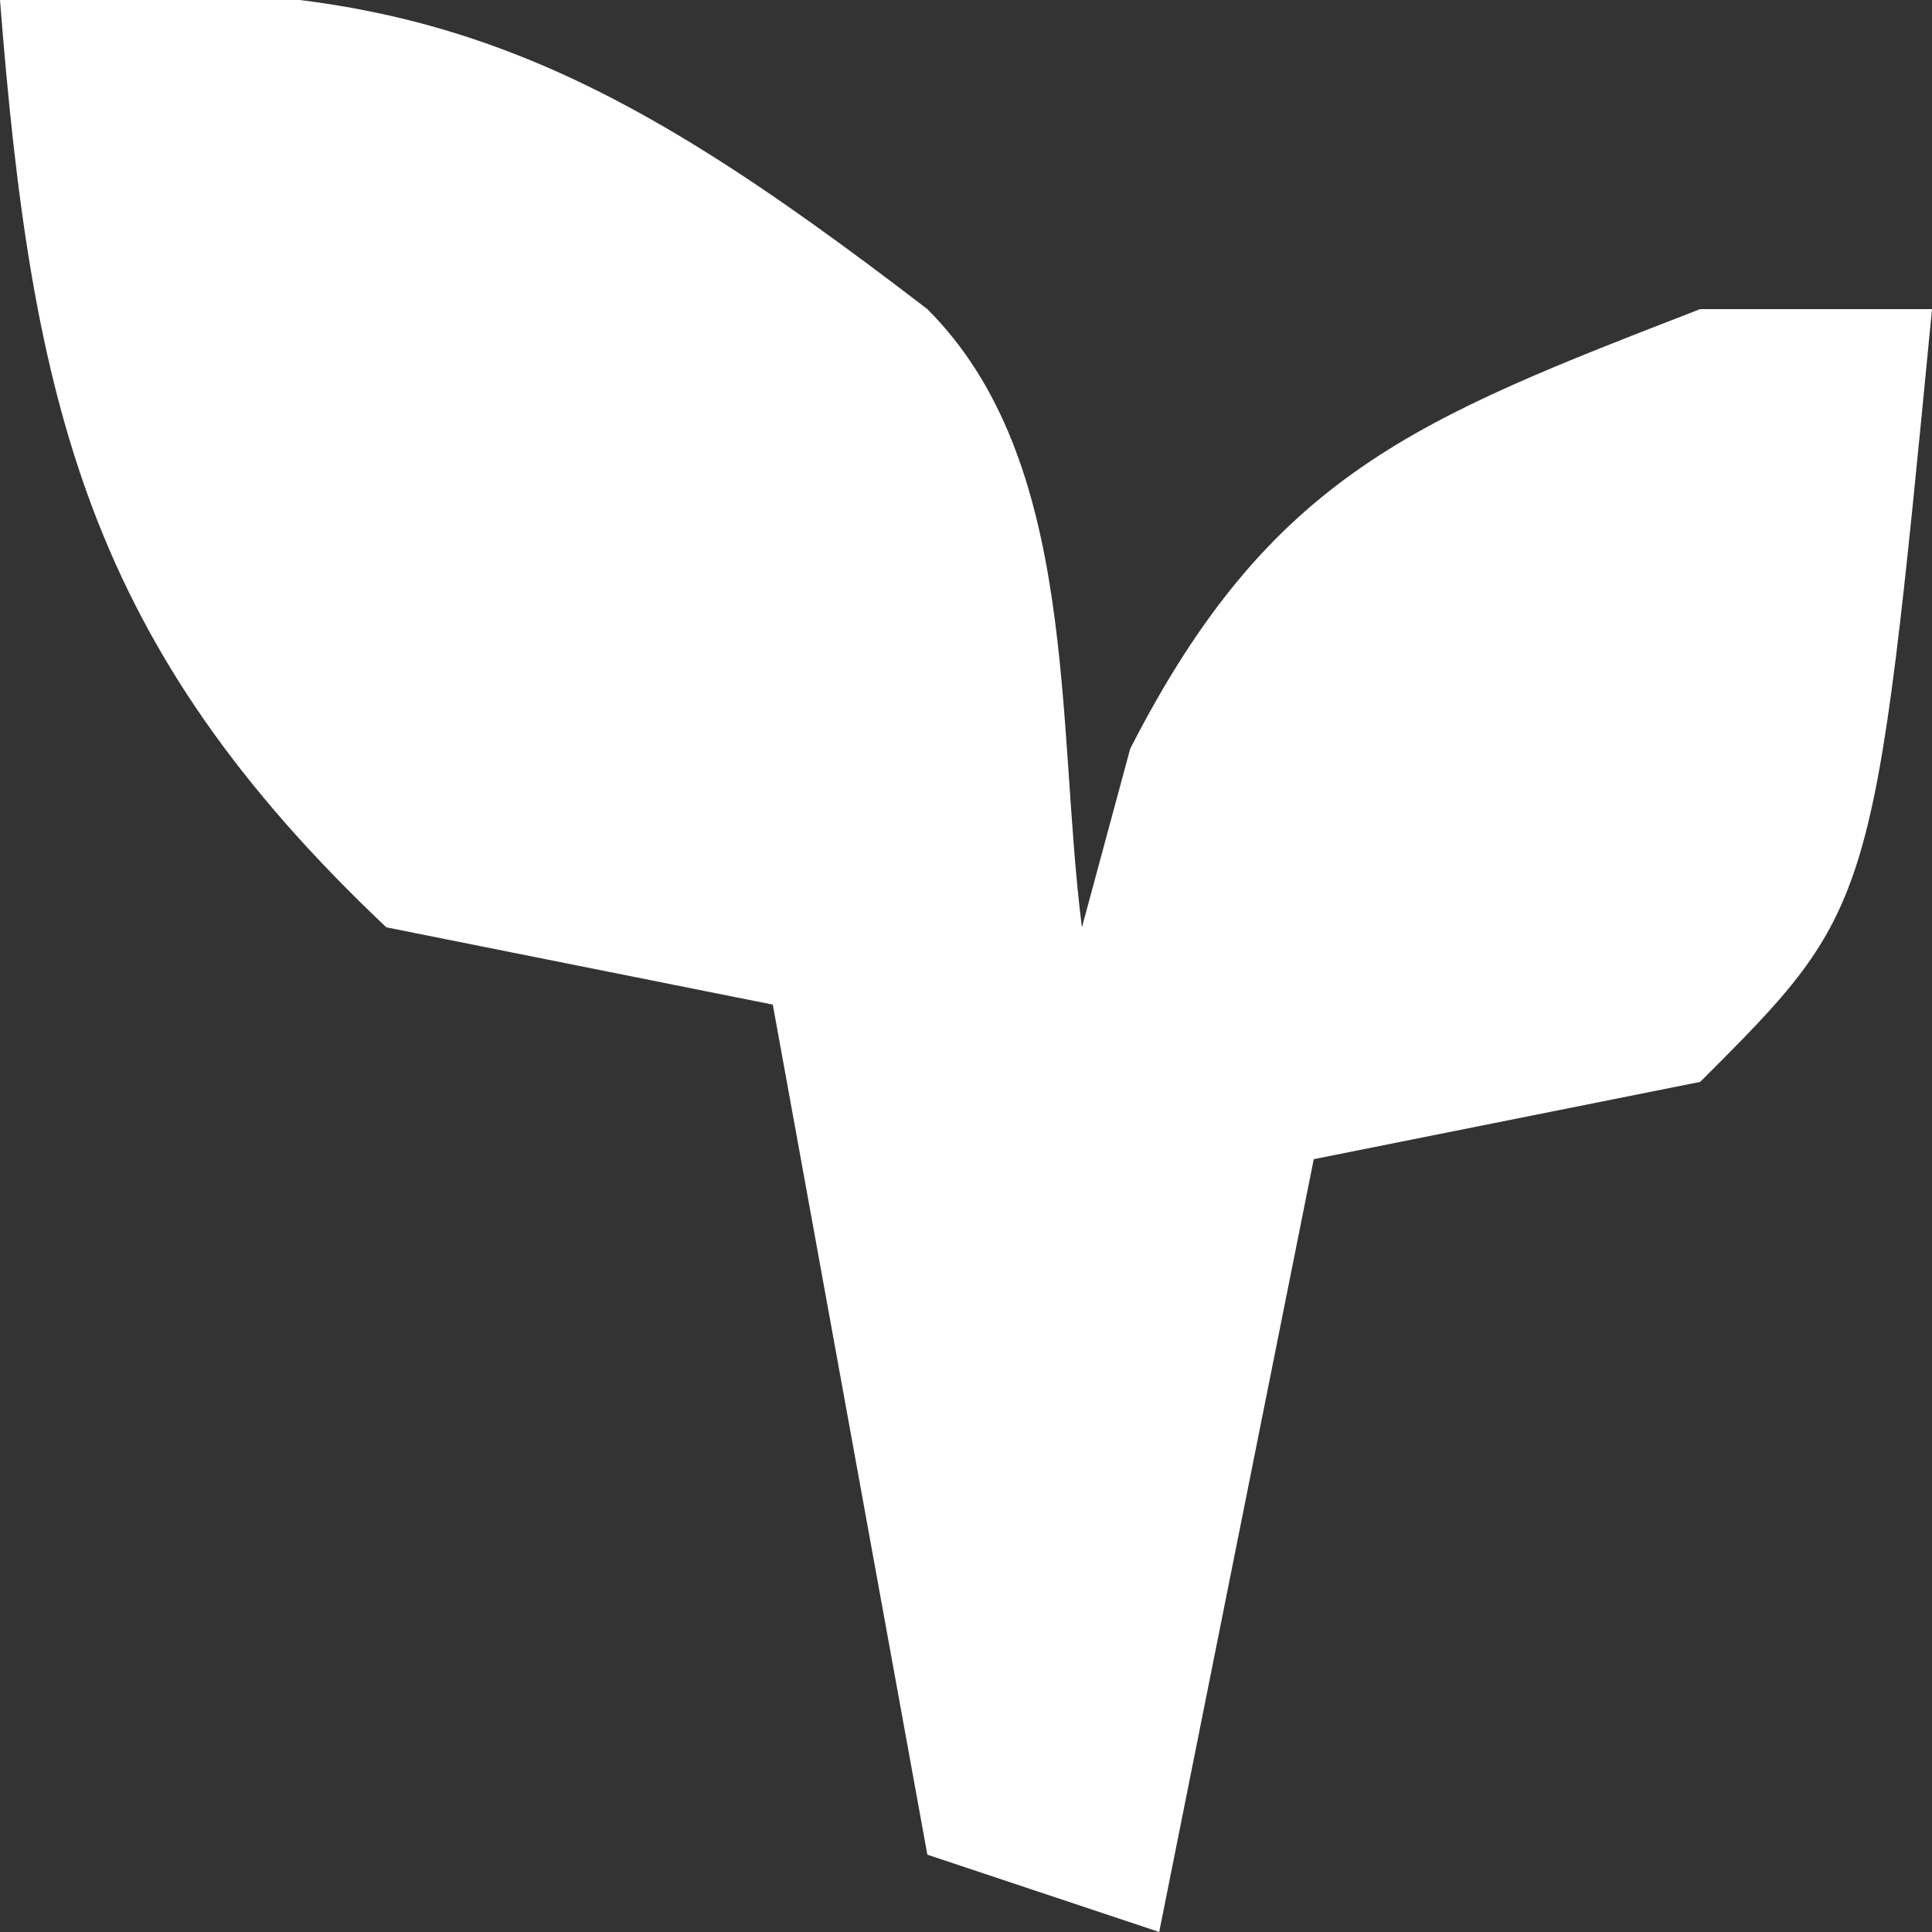 <svg height="25" width="25" xmlns="http://www.w3.org/2000/svg" version="1.1">
<rect width="100%" height="100%" fill="#333333" stroke="none"/>
<path transform="translate(0,0)" fill="#FFFFFF" d="M0 0 C5.3 -0.505 7.82 0.792 12 4 C13.968 5.968 13.662 9.348 14 12 C14.206 11.237 14.412 10.474 14.625 9.688 C16.444 6.133 18.338 5.42 22 4 C22.99 4 23.98 4 25 4 C24.25 11.75 24.25 11.75 22 14 C20.35 14.33 18.7 14.66 17 15 C16.34 18.3 15.68 21.6 15 25 C14.01 24.67 13.02 24.34 12 24 C11.34 20.37 10.68 16.74 10 13 C8.35 12.67 6.7 12.34 5 12 C1.132 8.347 0.41 5.223 0 0 Z"></path>
</svg>
